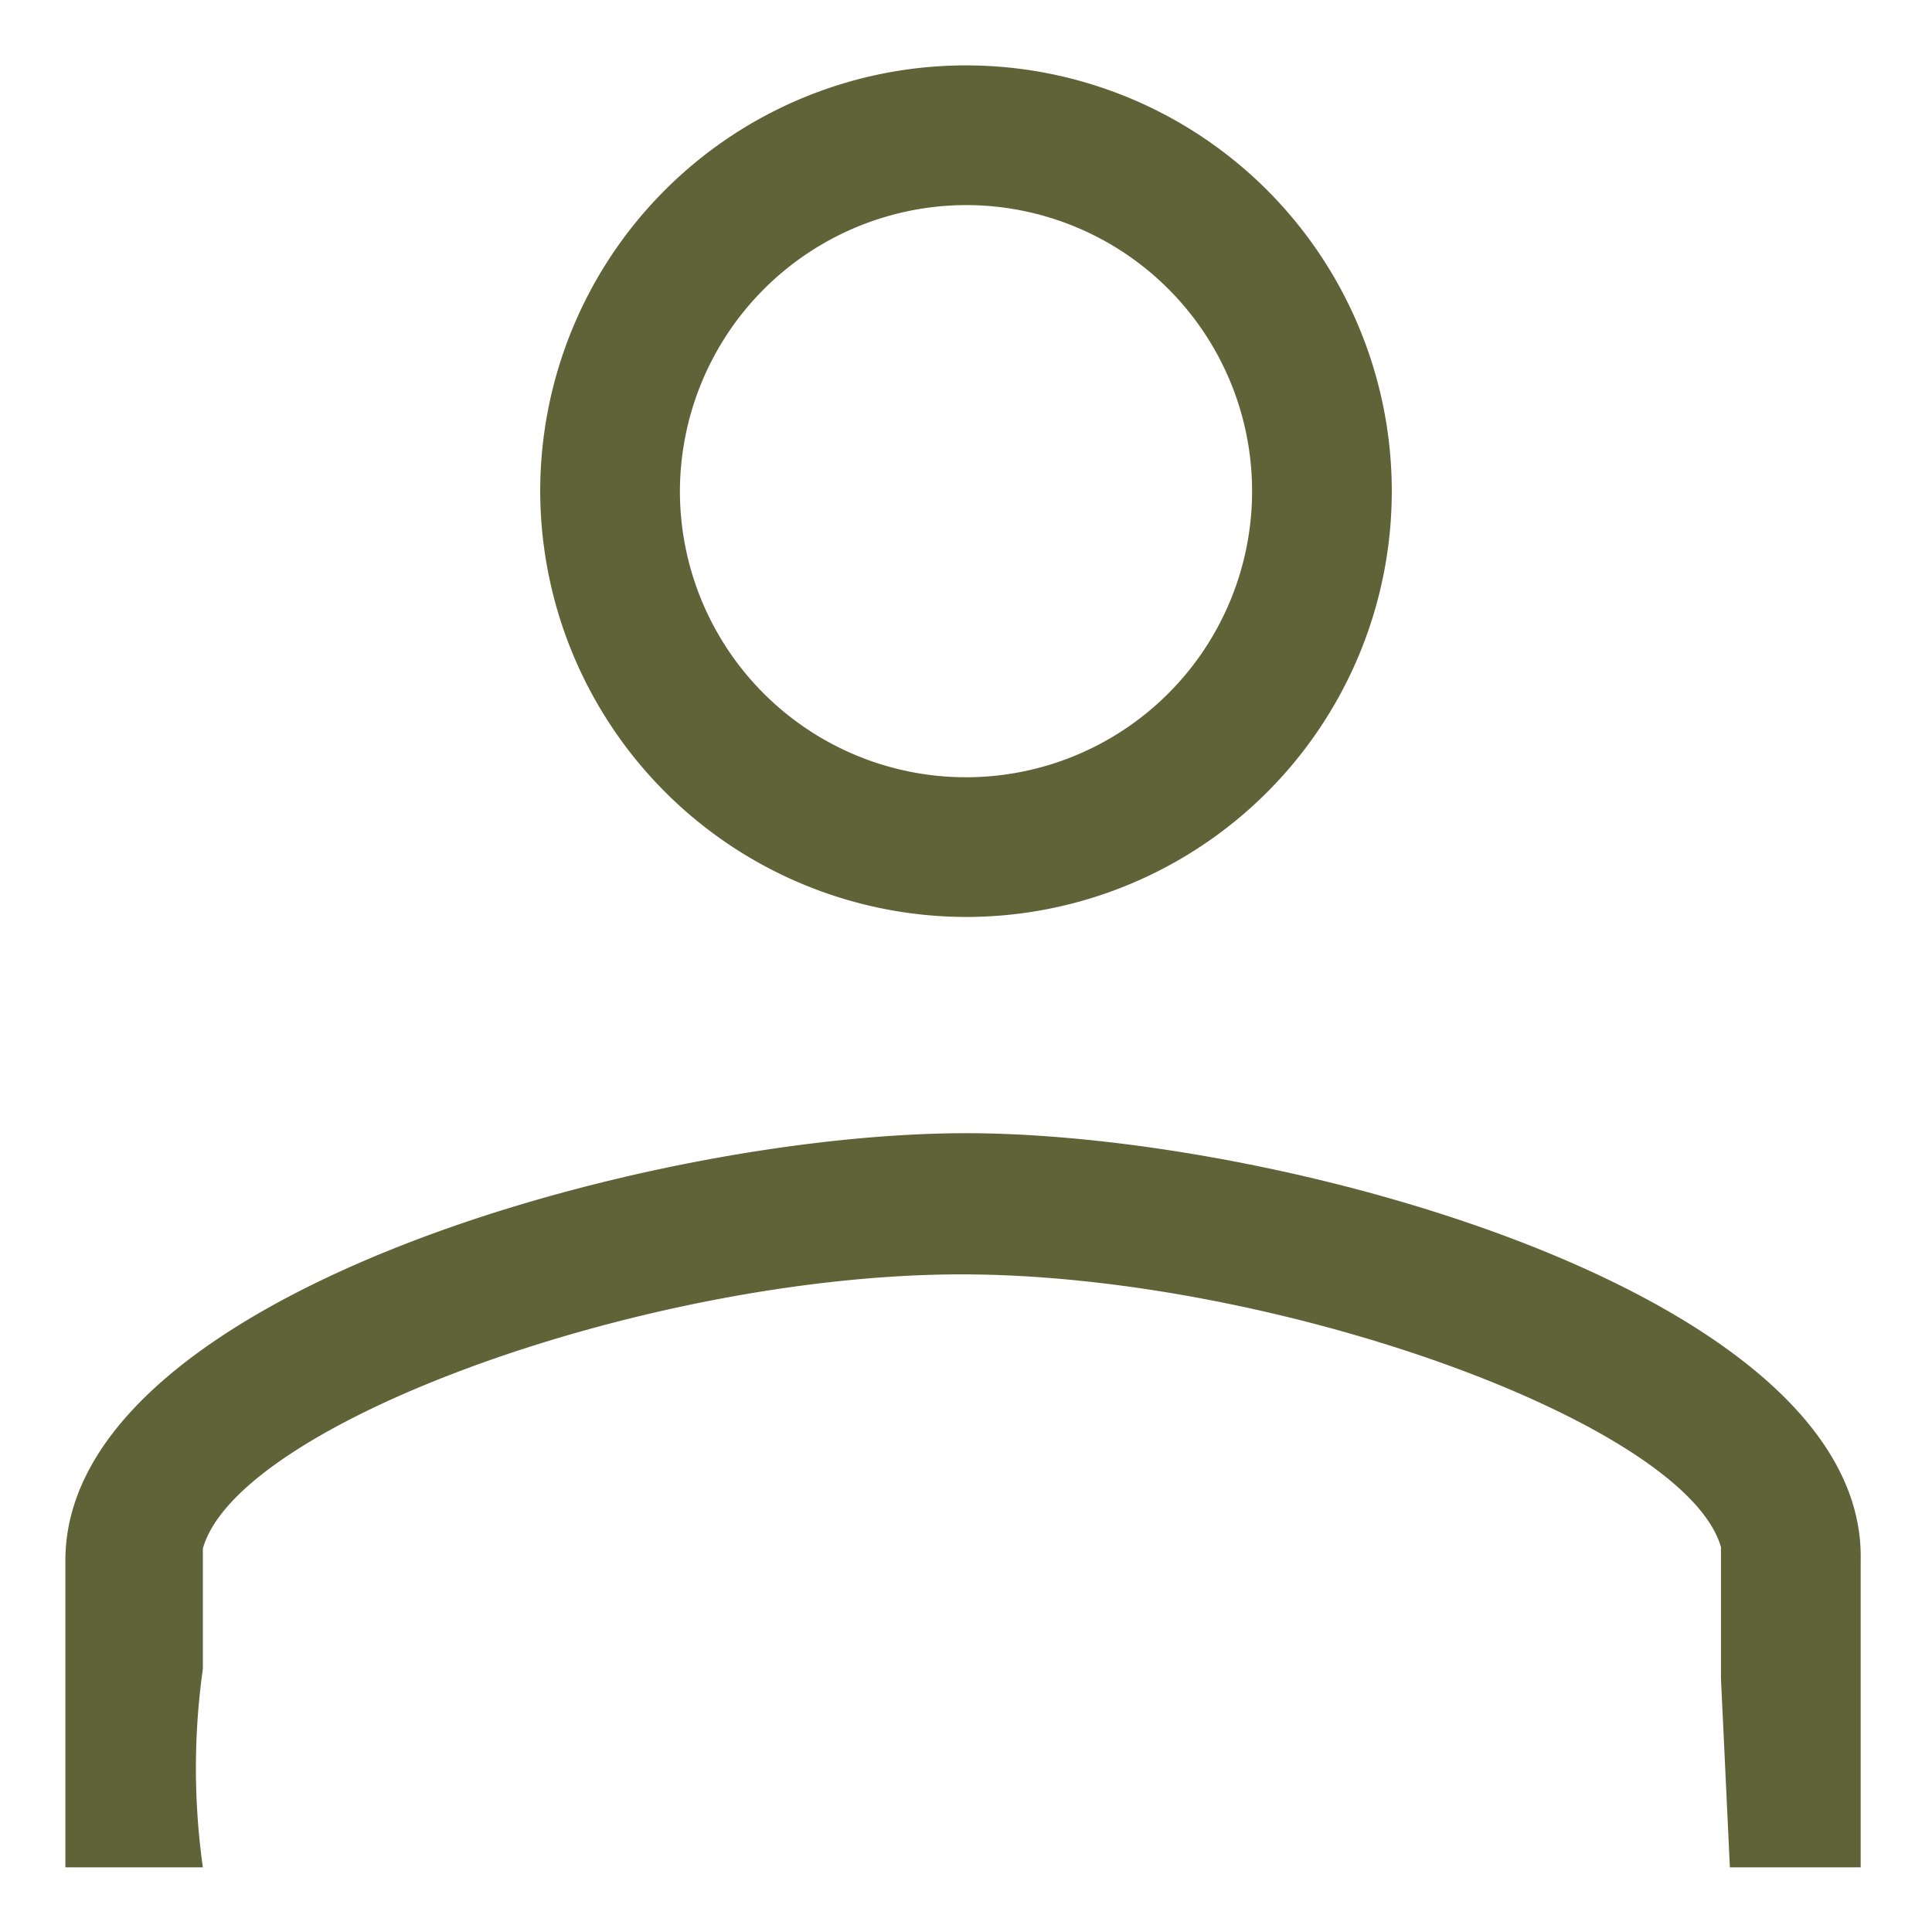 <svg xmlns="http://www.w3.org/2000/svg" width="26" height="26" viewBox="0 0 26 26">
  <g>
    <g>
      <path d="M13,15.25C8.73,15.25.88,17.43.88,21v4.13H2.73a9.57,9.57,0,0,1,0-2.67l0-1.62c.47-1.69,6-3.69,10.21-3.69s9.74,2,10.22,3.67l0,.18v1.59l.12,2.54h1.76V21C25.12,17.43,17.27,15.25,13,15.25Z" style="fill: #606238"/>
      <path d="M13,12.34A5.73,5.73,0,1,0,7.27,6.61,5.74,5.74,0,0,0,13,12.34Zm0-9.58A3.85,3.85,0,1,1,9.15,6.61,3.86,3.86,0,0,1,13,2.76Z" style="fill: #606238"/>
    </g>
    <rect width="26" height="26" style="fill: none"/>
  </g>
</svg>
